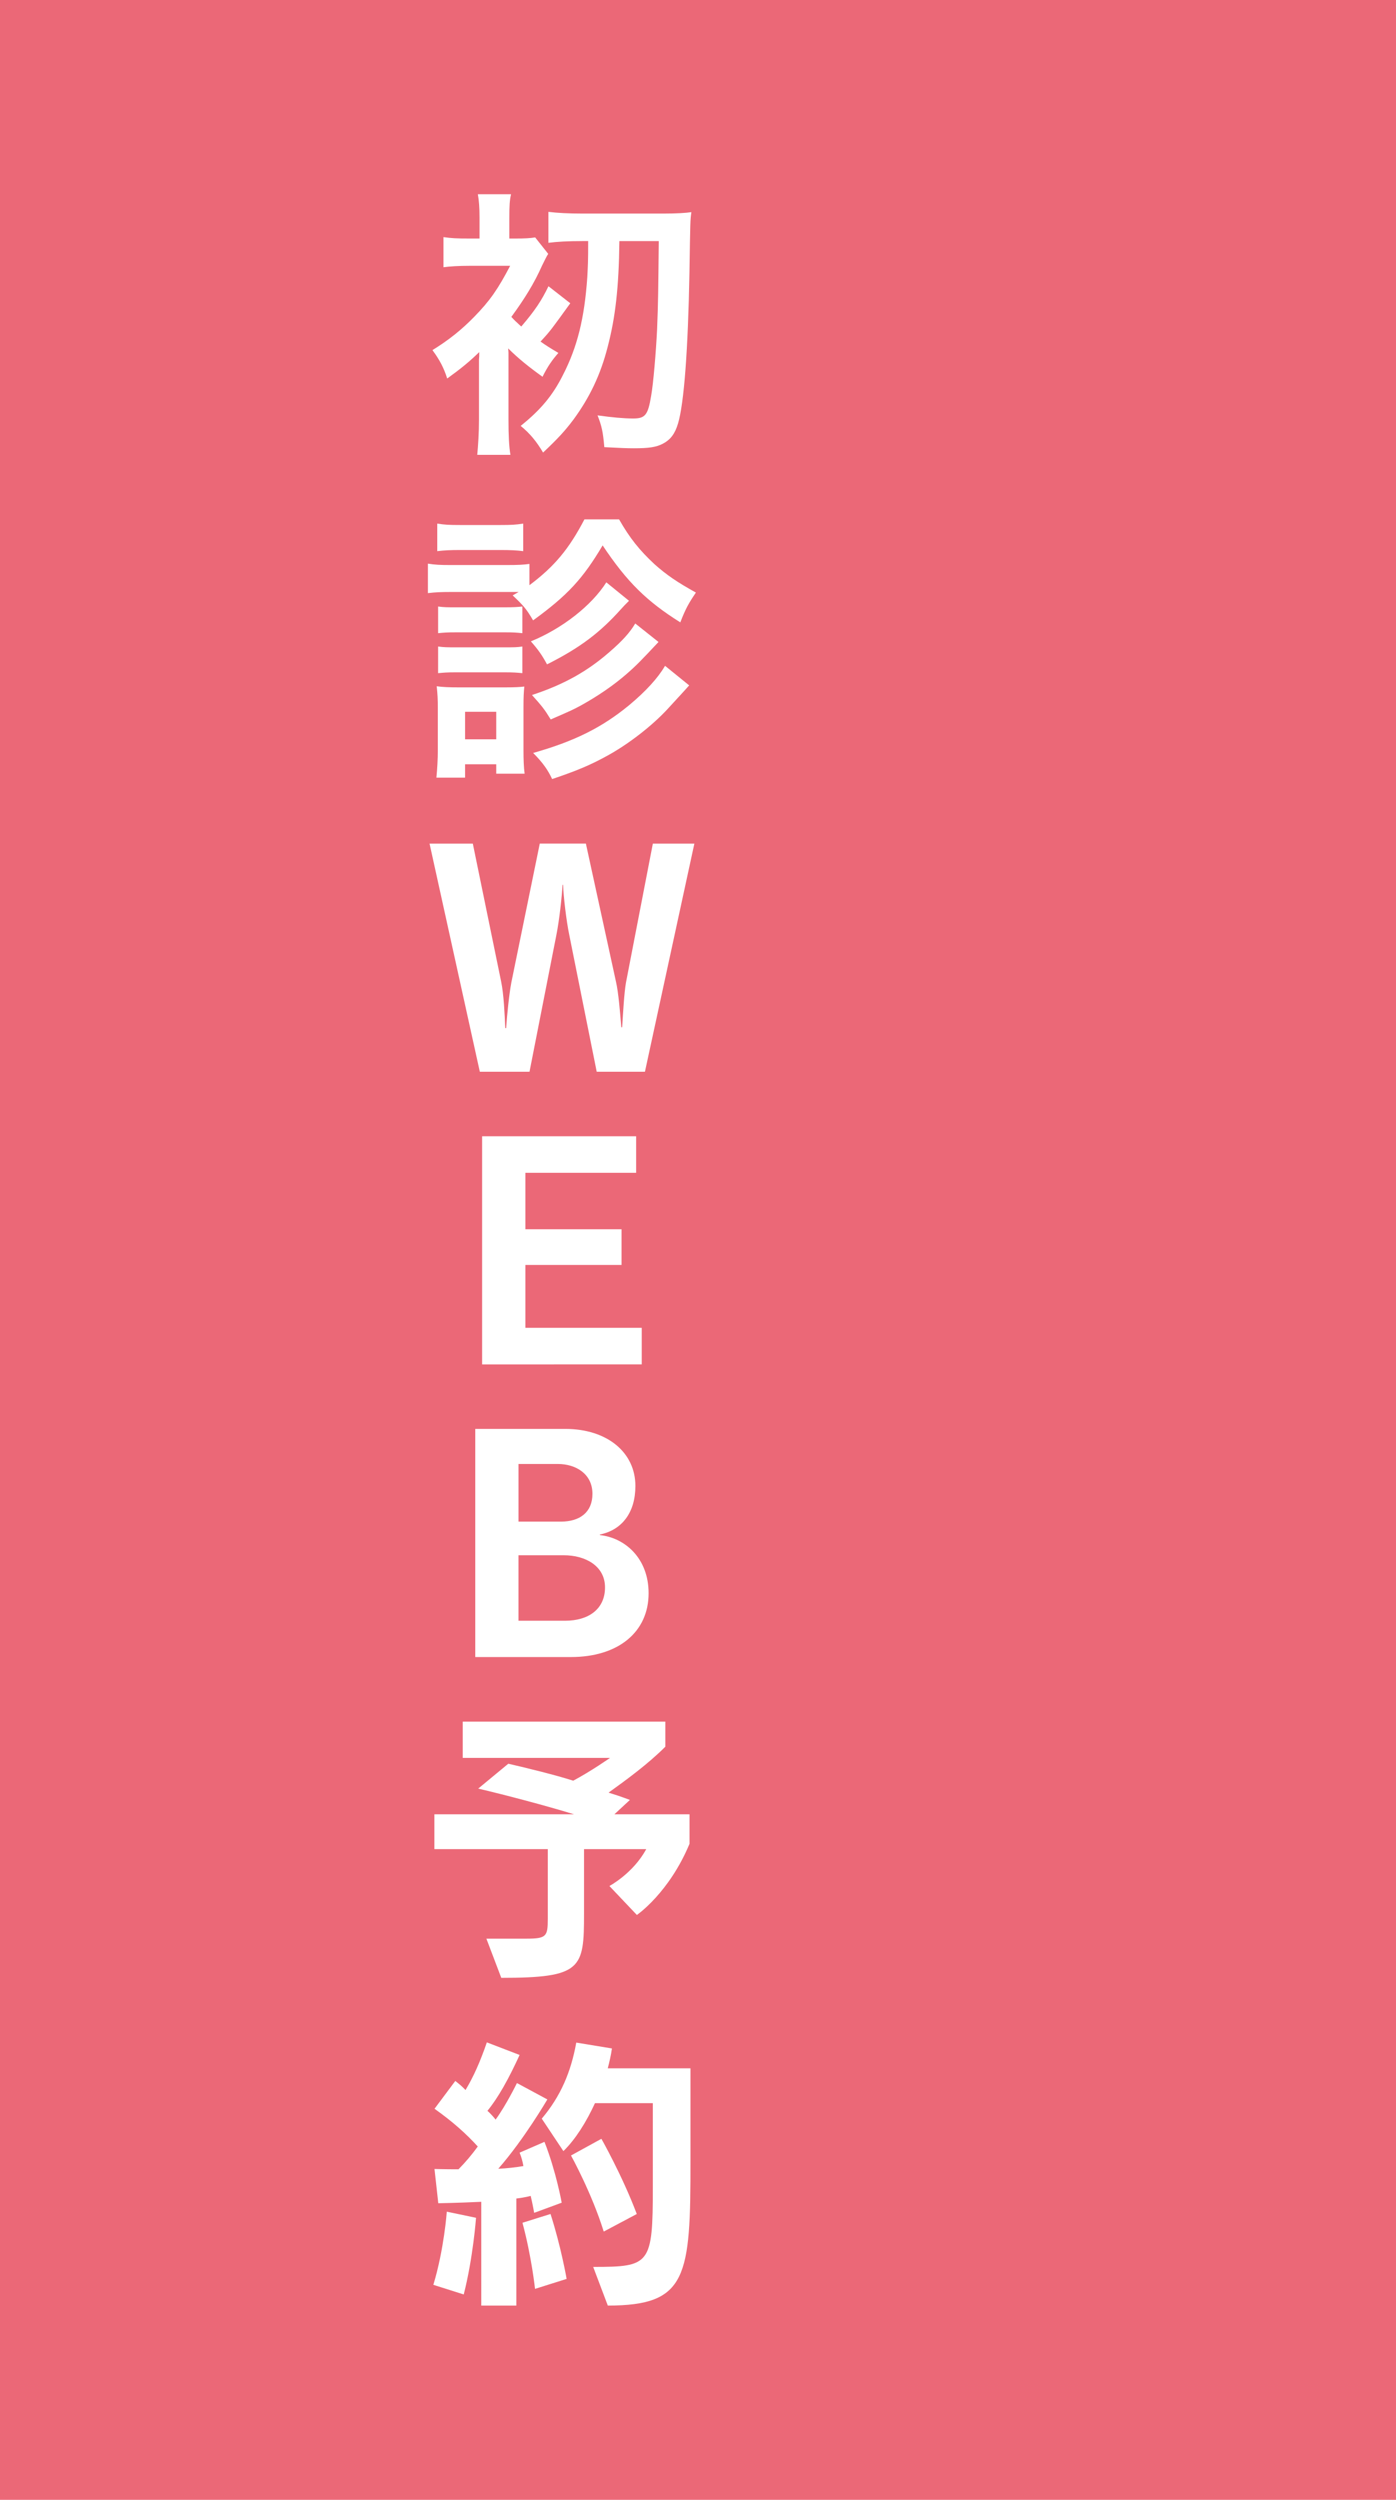<?xml version="1.0" encoding="utf-8"?>
<!-- Generator: Adobe Illustrator 16.0.0, SVG Export Plug-In . SVG Version: 6.00 Build 0)  -->
<!DOCTYPE svg PUBLIC "-//W3C//DTD SVG 1.1//EN" "http://www.w3.org/Graphics/SVG/1.1/DTD/svg11.dtd">
<svg version="1.1" id="レイヤー_1" xmlns="http://www.w3.org/2000/svg" xmlns:xlink="http://www.w3.org/1999/xlink" x="0px"
	 y="0px" width="76px" height="136px" viewBox="0 0 76 136" enable-background="new 0 0 76 136" xml:space="preserve">
<rect fill="#EB6877" width="76" height="136"/>
<g>
	<path fill="#FFFFFF" d="M35.111,58.307h-2.625l-1.495-7.447c-0.159-0.764-0.319-2.116-0.335-2.721h-0.031
		c-0.032,0.62-0.176,1.941-0.334,2.721l-1.464,7.447h-2.705l-2.737-12.412h2.355l1.543,7.51c0.145,0.701,0.191,1.782,0.224,2.53
		h0.048c0.047-0.701,0.159-1.83,0.286-2.498l1.545-7.542h2.51l1.641,7.526c0.129,0.558,0.223,1.656,0.287,2.467h0.047
		c0.05-0.812,0.111-1.878,0.208-2.435l1.463-7.558h2.26L35.111,58.307z"/>
	<path fill="#FFFFFF" d="M26.247,74.229V61.818h8.385v1.988h-6.029v3.07h5.235v1.942h-5.235v3.42h6.334v1.988L26.247,74.229
		L26.247,74.229z"/>
	<path fill="#FFFFFF" d="M31.077,90.15h-5.203V77.738h4.899c2.293,0,3.819,1.289,3.819,3.103c0,1.466-0.747,2.403-1.94,2.644
		l0.016,0.031c1.337,0.145,2.643,1.24,2.643,3.166C35.309,88.783,33.669,90.15,31.077,90.15z M30.377,79.646h-2.149v3.136h2.309
		c1.033,0,1.717-0.511,1.717-1.513C32.253,80.173,31.332,79.646,30.377,79.646z M30.693,84.611h-2.466v3.564h2.532
		c1.288,0,2.179-0.637,2.179-1.814S31.855,84.611,30.693,84.611z"/>
	<path fill="#FFFFFF" d="M34.673,104.182l-1.496-1.576c0,0,1.291-0.685,2.005-2.006h-3.387v3.519c0,2.976-0.113,3.483-4.505,3.483
		l-0.81-2.131h2.179c1.097,0,1.163-0.129,1.163-1.082V100.6h-6.174v-1.895h7.605c-1.496-0.46-3.787-1.066-5.219-1.398l1.639-1.354
		c1.034,0.239,2.595,0.62,3.534,0.924c0.984-0.524,2.004-1.241,2.004-1.241h-8.019v-1.974h11.029v1.366
		c-0.938,0.939-2.117,1.8-3.09,2.498c0.367,0.113,0.701,0.224,1.162,0.397l-0.844,0.781h4.089v1.606
		C36.424,102.986,34.673,104.182,34.673,104.182z"/>
	<path fill="#FFFFFF" d="M25.246,124.827l-1.654-0.524c0.589-1.941,0.732-3.979,0.732-3.979l1.592,0.332
		C25.916,120.656,25.756,122.837,25.246,124.827z M29.081,120.387c0,0-0.079-0.459-0.19-0.922c0,0-0.351,0.096-0.781,0.143v5.824
		h-1.909v-5.646c-1.225,0.06-2.34,0.079-2.34,0.079L23.654,118c0,0,0.541,0.018,1.306,0.018c0.365-0.365,0.731-0.797,1.051-1.24
		c-0.638-0.701-1.37-1.354-2.355-2.053l1.131-1.513c0.207,0.161,0.398,0.319,0.556,0.495c0.431-0.717,0.796-1.529,1.162-2.594
		l1.783,0.685c-0.59,1.287-1.162,2.322-1.751,3.038c0.175,0.159,0.334,0.336,0.445,0.479c0.589-0.812,1.161-1.989,1.161-1.989
		l1.655,0.891c0,0-1.272,2.181-2.672,3.771c0.462-0.016,0.971-0.08,1.369-0.146c-0.048-0.269-0.111-0.491-0.207-0.729l1.353-0.588
		c0.639,1.621,0.938,3.31,0.938,3.31L29.081,120.387z M29.128,124.523c0,0-0.19-1.767-0.684-3.596l1.527-0.478
		c0.572,1.769,0.877,3.532,0.877,3.532L29.128,124.523z M33.09,125.432l-0.796-2.103c3.103,0,3.247-0.123,3.247-4.356
		c0-0.432,0-0.908,0-1.434v-3.12h-3.15c-0.461,1.004-1.05,1.959-1.719,2.61l-1.178-1.766c1.035-1.226,1.592-2.545,1.879-4.138
		l1.941,0.319c-0.049,0.363-0.129,0.697-0.226,1.08h4.502v5.013C37.596,123.873,37.42,125.432,33.09,125.432z M32.868,121.406
		c-0.652-2.102-1.782-4.139-1.782-4.139l1.655-0.908c0,0,1.146,2.022,1.926,4.092L32.868,121.406z"/>
	<g>
		<path fill="#FFFFFF" d="M27.682,19.186v3.66c0,0.85,0.03,1.452,0.107,1.899h-1.806c0.046-0.51,0.093-1.189,0.093-1.899v-2.917
			c0-0.078,0-0.202,0-0.37c0.015-0.156,0.015-0.156,0.015-0.404c-0.524,0.509-0.972,0.881-1.745,1.438
			c-0.185-0.588-0.416-1.021-0.803-1.545c0.88-0.542,1.576-1.098,2.255-1.792c0.88-0.896,1.312-1.529,1.976-2.795H25.55
			c-0.556,0-1.081,0.03-1.406,0.078V12.9c0.449,0.063,0.695,0.077,1.438,0.077h0.524v-1.126c0-0.572-0.03-0.942-0.091-1.283h1.807
			c-0.078,0.34-0.093,0.634-0.093,1.283v1.126h0.31c0.525,0,0.818-0.015,1.096-0.061l0.711,0.896
			c-0.096,0.139-0.17,0.308-0.341,0.648c-0.417,0.941-0.942,1.792-1.667,2.78c0.169,0.183,0.248,0.262,0.54,0.525
			c0.742-0.865,1.112-1.421,1.481-2.193l1.188,0.927c-1.019,1.404-1.048,1.467-1.62,2.084c0.308,0.216,0.479,0.325,0.972,0.618
			c-0.34,0.385-0.588,0.742-0.863,1.297c-0.756-0.542-1.345-1.019-1.87-1.544L27.682,19.186z M31.695,13.116
			c-0.756,0-1.373,0.032-1.838,0.094v-1.684c0.479,0.061,1.113,0.093,1.838,0.093h4.464c0.647,0,1.204-0.032,1.481-0.078
			c-0.061,0.432-0.061,0.432-0.106,3.306c-0.077,4.2-0.294,7.086-0.618,8.183c-0.169,0.573-0.417,0.896-0.834,1.112
			c-0.355,0.185-0.758,0.246-1.561,0.246c-0.448,0-0.646-0.014-1.621-0.061c-0.075-0.85-0.139-1.143-0.369-1.729
			c0.787,0.109,1.419,0.17,1.943,0.17c0.649,0,0.805-0.186,0.975-1.235c0.121-0.667,0.262-2.365,0.324-3.616
			c0.062-1.558,0.062-2.05,0.092-4.801h-2.145c-0.031,2.549-0.219,4.155-0.635,5.745c-0.385,1.512-0.973,2.75-1.868,3.969
			c-0.463,0.618-0.85,1.035-1.651,1.791c-0.356-0.601-0.71-1.035-1.22-1.451c1.081-0.865,1.744-1.654,2.3-2.765
			c0.787-1.529,1.172-3.088,1.328-5.329c0.031-0.634,0.047-0.787,0.047-1.961h-0.326V13.116z"/>
	</g>
	<g>
		<path fill="#FFFFFF" d="M28.237,32.206c-0.216,0-0.308,0-0.587,0h-3.119c-0.557,0-0.849,0.017-1.235,0.063v-1.605
			c0.37,0.062,0.664,0.077,1.235,0.077h3.057c0.617,0,0.912-0.016,1.236-0.061v1.157c1.359-1.02,2.146-1.96,2.994-3.582h1.885
			c0.588,1.034,1.128,1.698,1.945,2.455c0.664,0.587,1.235,0.972,2.238,1.528c-0.387,0.572-0.556,0.864-0.849,1.621
			c-1.853-1.159-2.92-2.225-4.229-4.187c-1.082,1.825-1.916,2.72-3.785,4.079c-0.371-0.633-0.524-0.803-1.112-1.359L28.237,32.206z
			 M23.758,42.306c0.047-0.478,0.078-1.003,0.078-1.512v-2.255c0-0.495-0.015-0.787-0.062-1.204
			c0.339,0.046,0.664,0.061,1.205,0.061h2.5c0.542,0,0.819-0.015,1.066-0.046c-0.031,0.309-0.046,0.541-0.046,1.113v2.346
			c0,0.525,0.015,0.928,0.062,1.282h-1.545V41.58h-1.697v0.726H23.758z M23.805,28.485c0.386,0.063,0.634,0.078,1.251,0.078h2.177
			c0.603,0,0.851-0.014,1.252-0.078v1.5c-0.354-0.046-0.696-0.062-1.252-0.062h-2.177c-0.541,0-0.865,0.016-1.251,0.062V28.485z
			 M23.852,32.997c0.324,0.044,0.479,0.044,0.973,0.044h2.671c0.494,0,0.679-0.017,0.941-0.044v1.451
			c-0.307-0.033-0.479-0.047-0.941-0.047h-2.671c-0.48,0-0.68,0.015-0.973,0.047V32.997z M23.852,35.173
			c0.324,0.044,0.479,0.044,0.973,0.044h2.655c0.51,0,0.665,0,0.957-0.044v1.45c-0.292-0.03-0.479-0.046-0.972-0.046h-2.657
			c-0.477,0-0.647,0.016-0.957,0.046L23.852,35.173L23.852,35.173z M25.319,40.222h1.697v-1.498h-1.697V40.222z M34.244,32.686
			c-0.248,0.247-0.248,0.247-0.432,0.449c-1.176,1.313-2.256,2.115-4.031,3.01c-0.264-0.494-0.495-0.819-0.88-1.252
			c1.701-0.693,3.304-1.944,4.108-3.211L34.244,32.686z M35.85,34.926c-0.927,0.988-1.205,1.281-1.759,1.759
			c-0.694,0.602-1.528,1.175-2.473,1.699c-0.4,0.216-0.494,0.262-1.636,0.757c-0.34-0.555-0.465-0.711-1.02-1.329
			c1.745-0.572,3.027-1.297,4.23-2.35c0.695-0.6,1.098-1.048,1.392-1.542L35.85,34.926z M37.52,37.288
			c-0.278,0.31-0.278,0.31-1.158,1.266c-0.834,0.911-2.146,1.932-3.305,2.563c-0.927,0.511-1.668,0.819-2.998,1.267
			c-0.229-0.493-0.509-0.896-1.034-1.42c2.239-0.633,3.737-1.375,5.22-2.594c0.911-0.758,1.575-1.482,1.961-2.147L37.52,37.288z"/>
	</g>
</g>
</svg>
